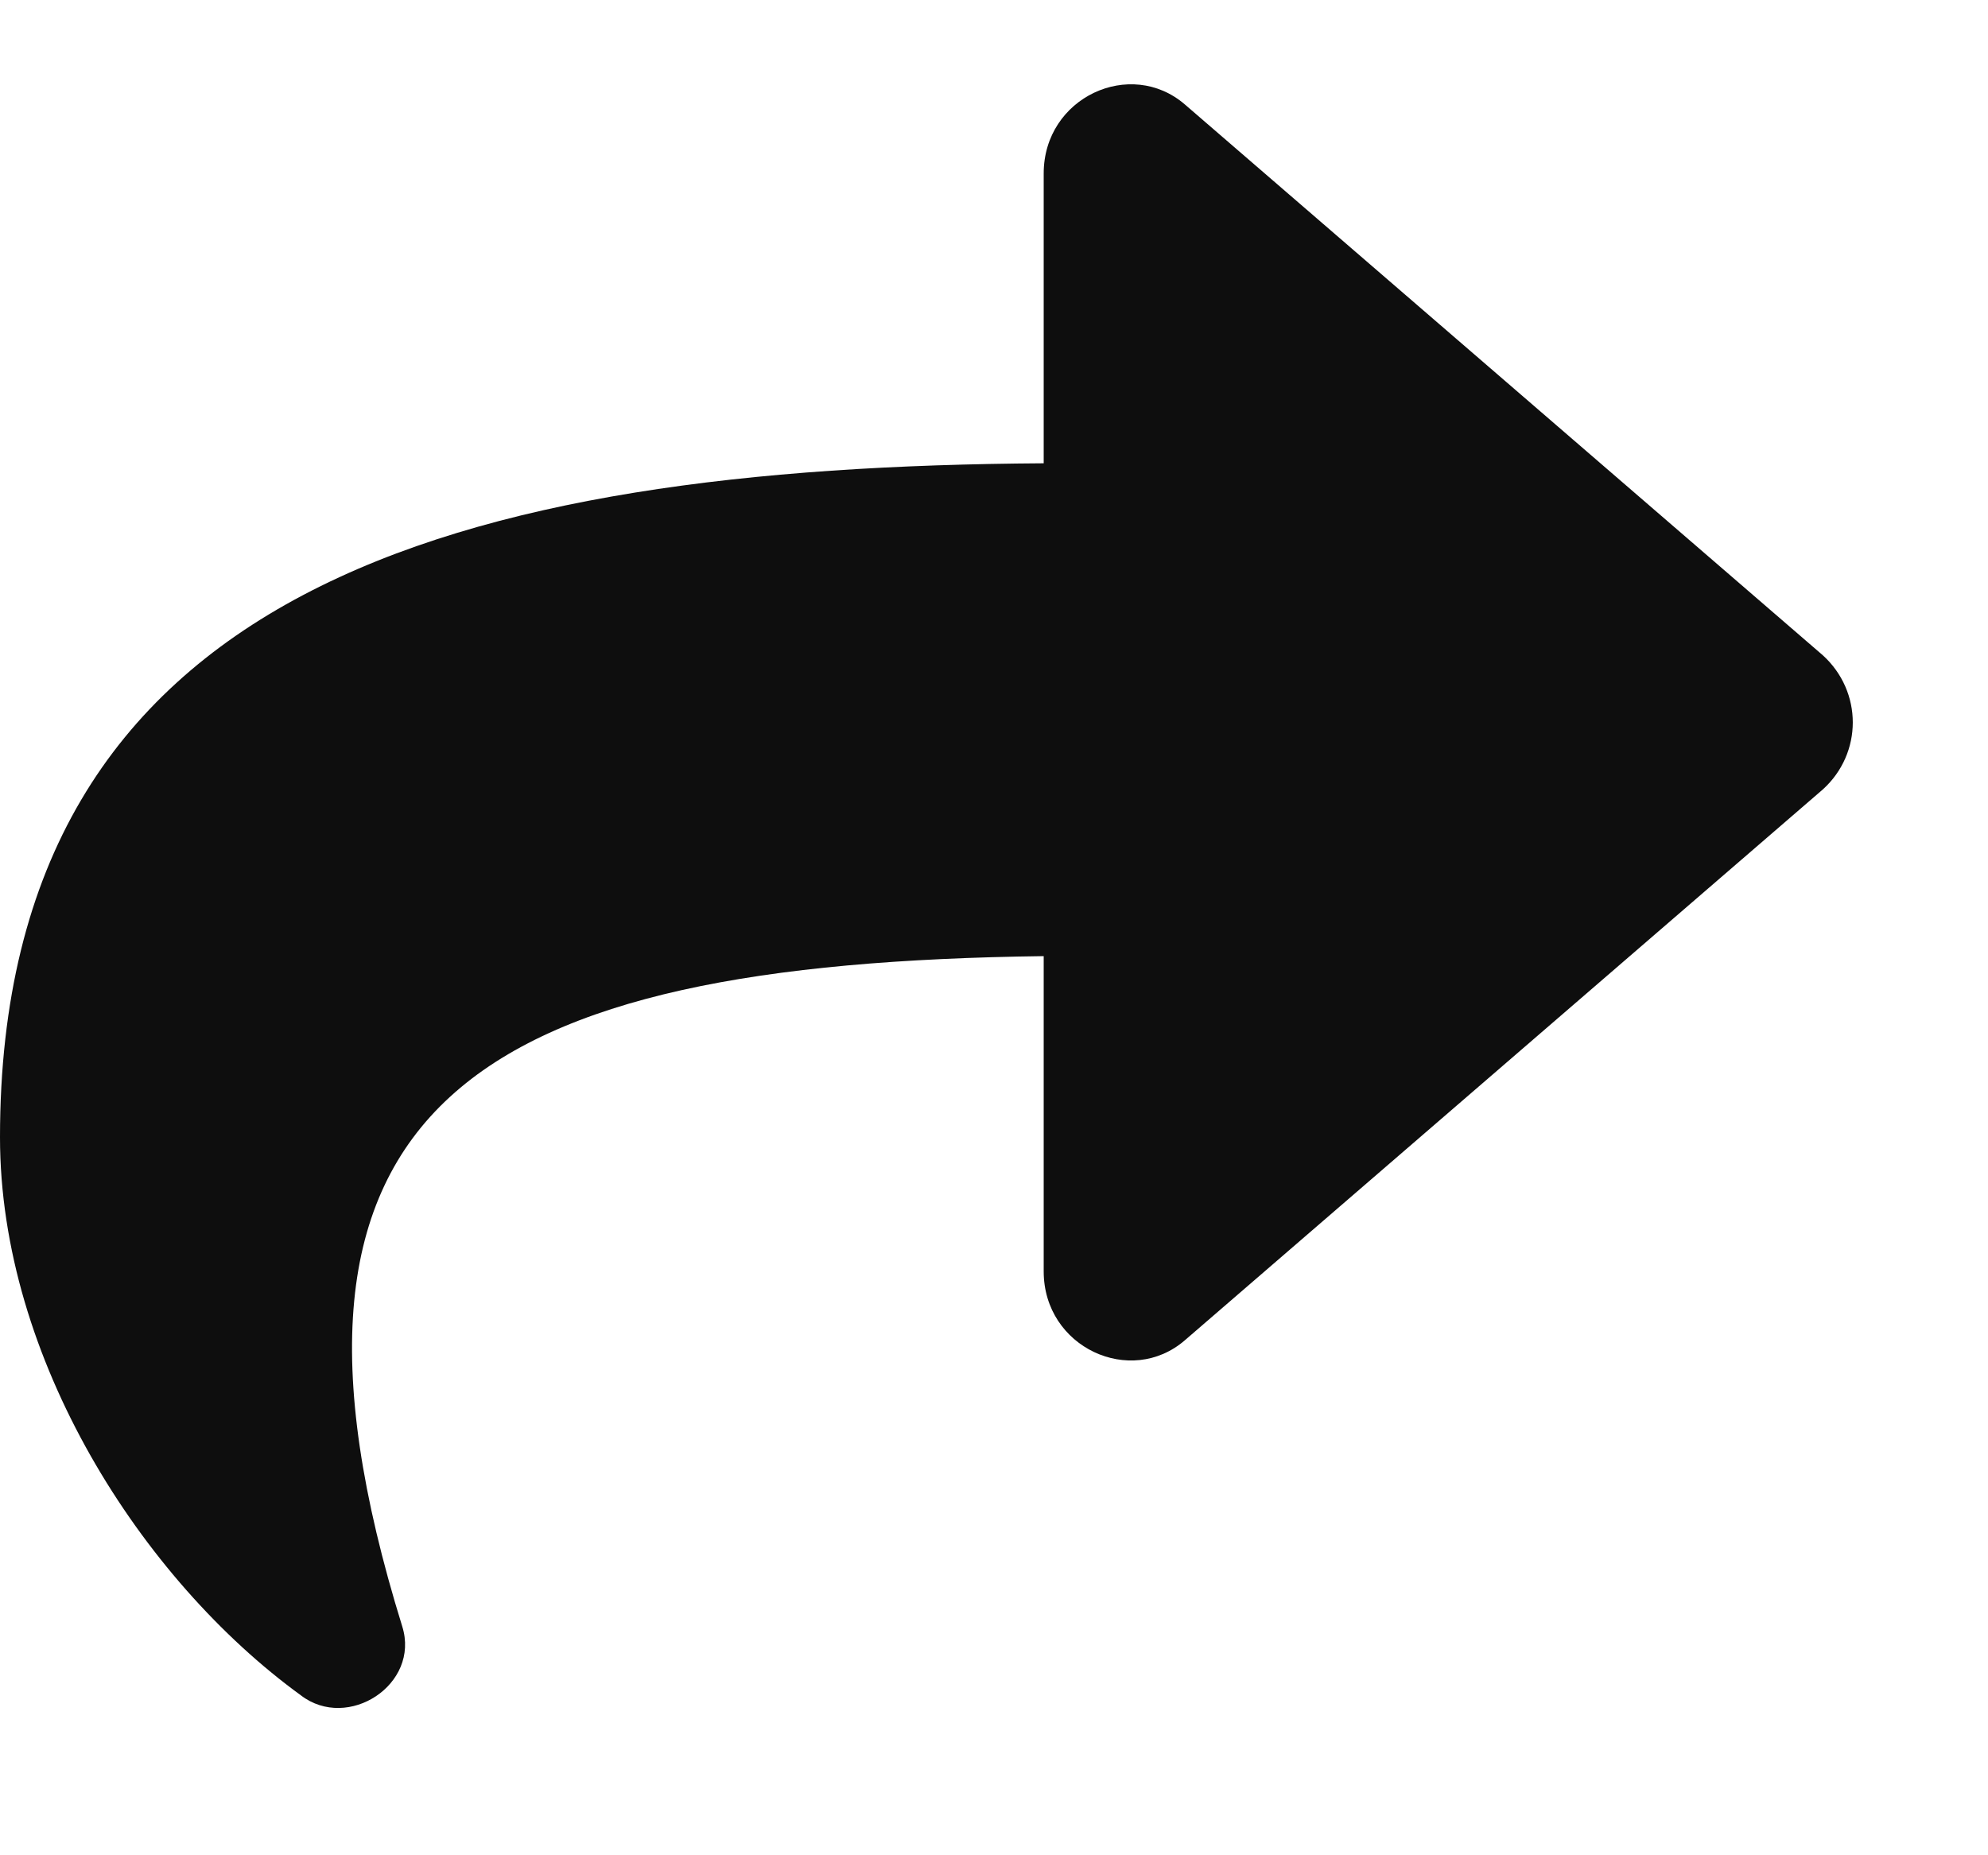 <svg width="15" height="14" viewBox="0 0 15 14" fill="none" xmlns="http://www.w3.org/2000/svg">
<path d="M13.754 4.945C14.055 5.219 14.055 5.684 13.754 5.957L8.941 10.113C8.531 10.469 7.875 10.168 7.875 9.594V7.215C3.609 7.27 1.805 8.309 3.035 12.273C3.172 12.711 2.625 13.066 2.27 12.793C1.066 11.918 0 10.25 0 8.582C0 4.426 3.473 3.523 7.875 3.496V1.309C7.875 0.734 8.531 0.434 8.941 0.789L13.754 4.945Z" fill="#0E0E0E"/>
</svg>
